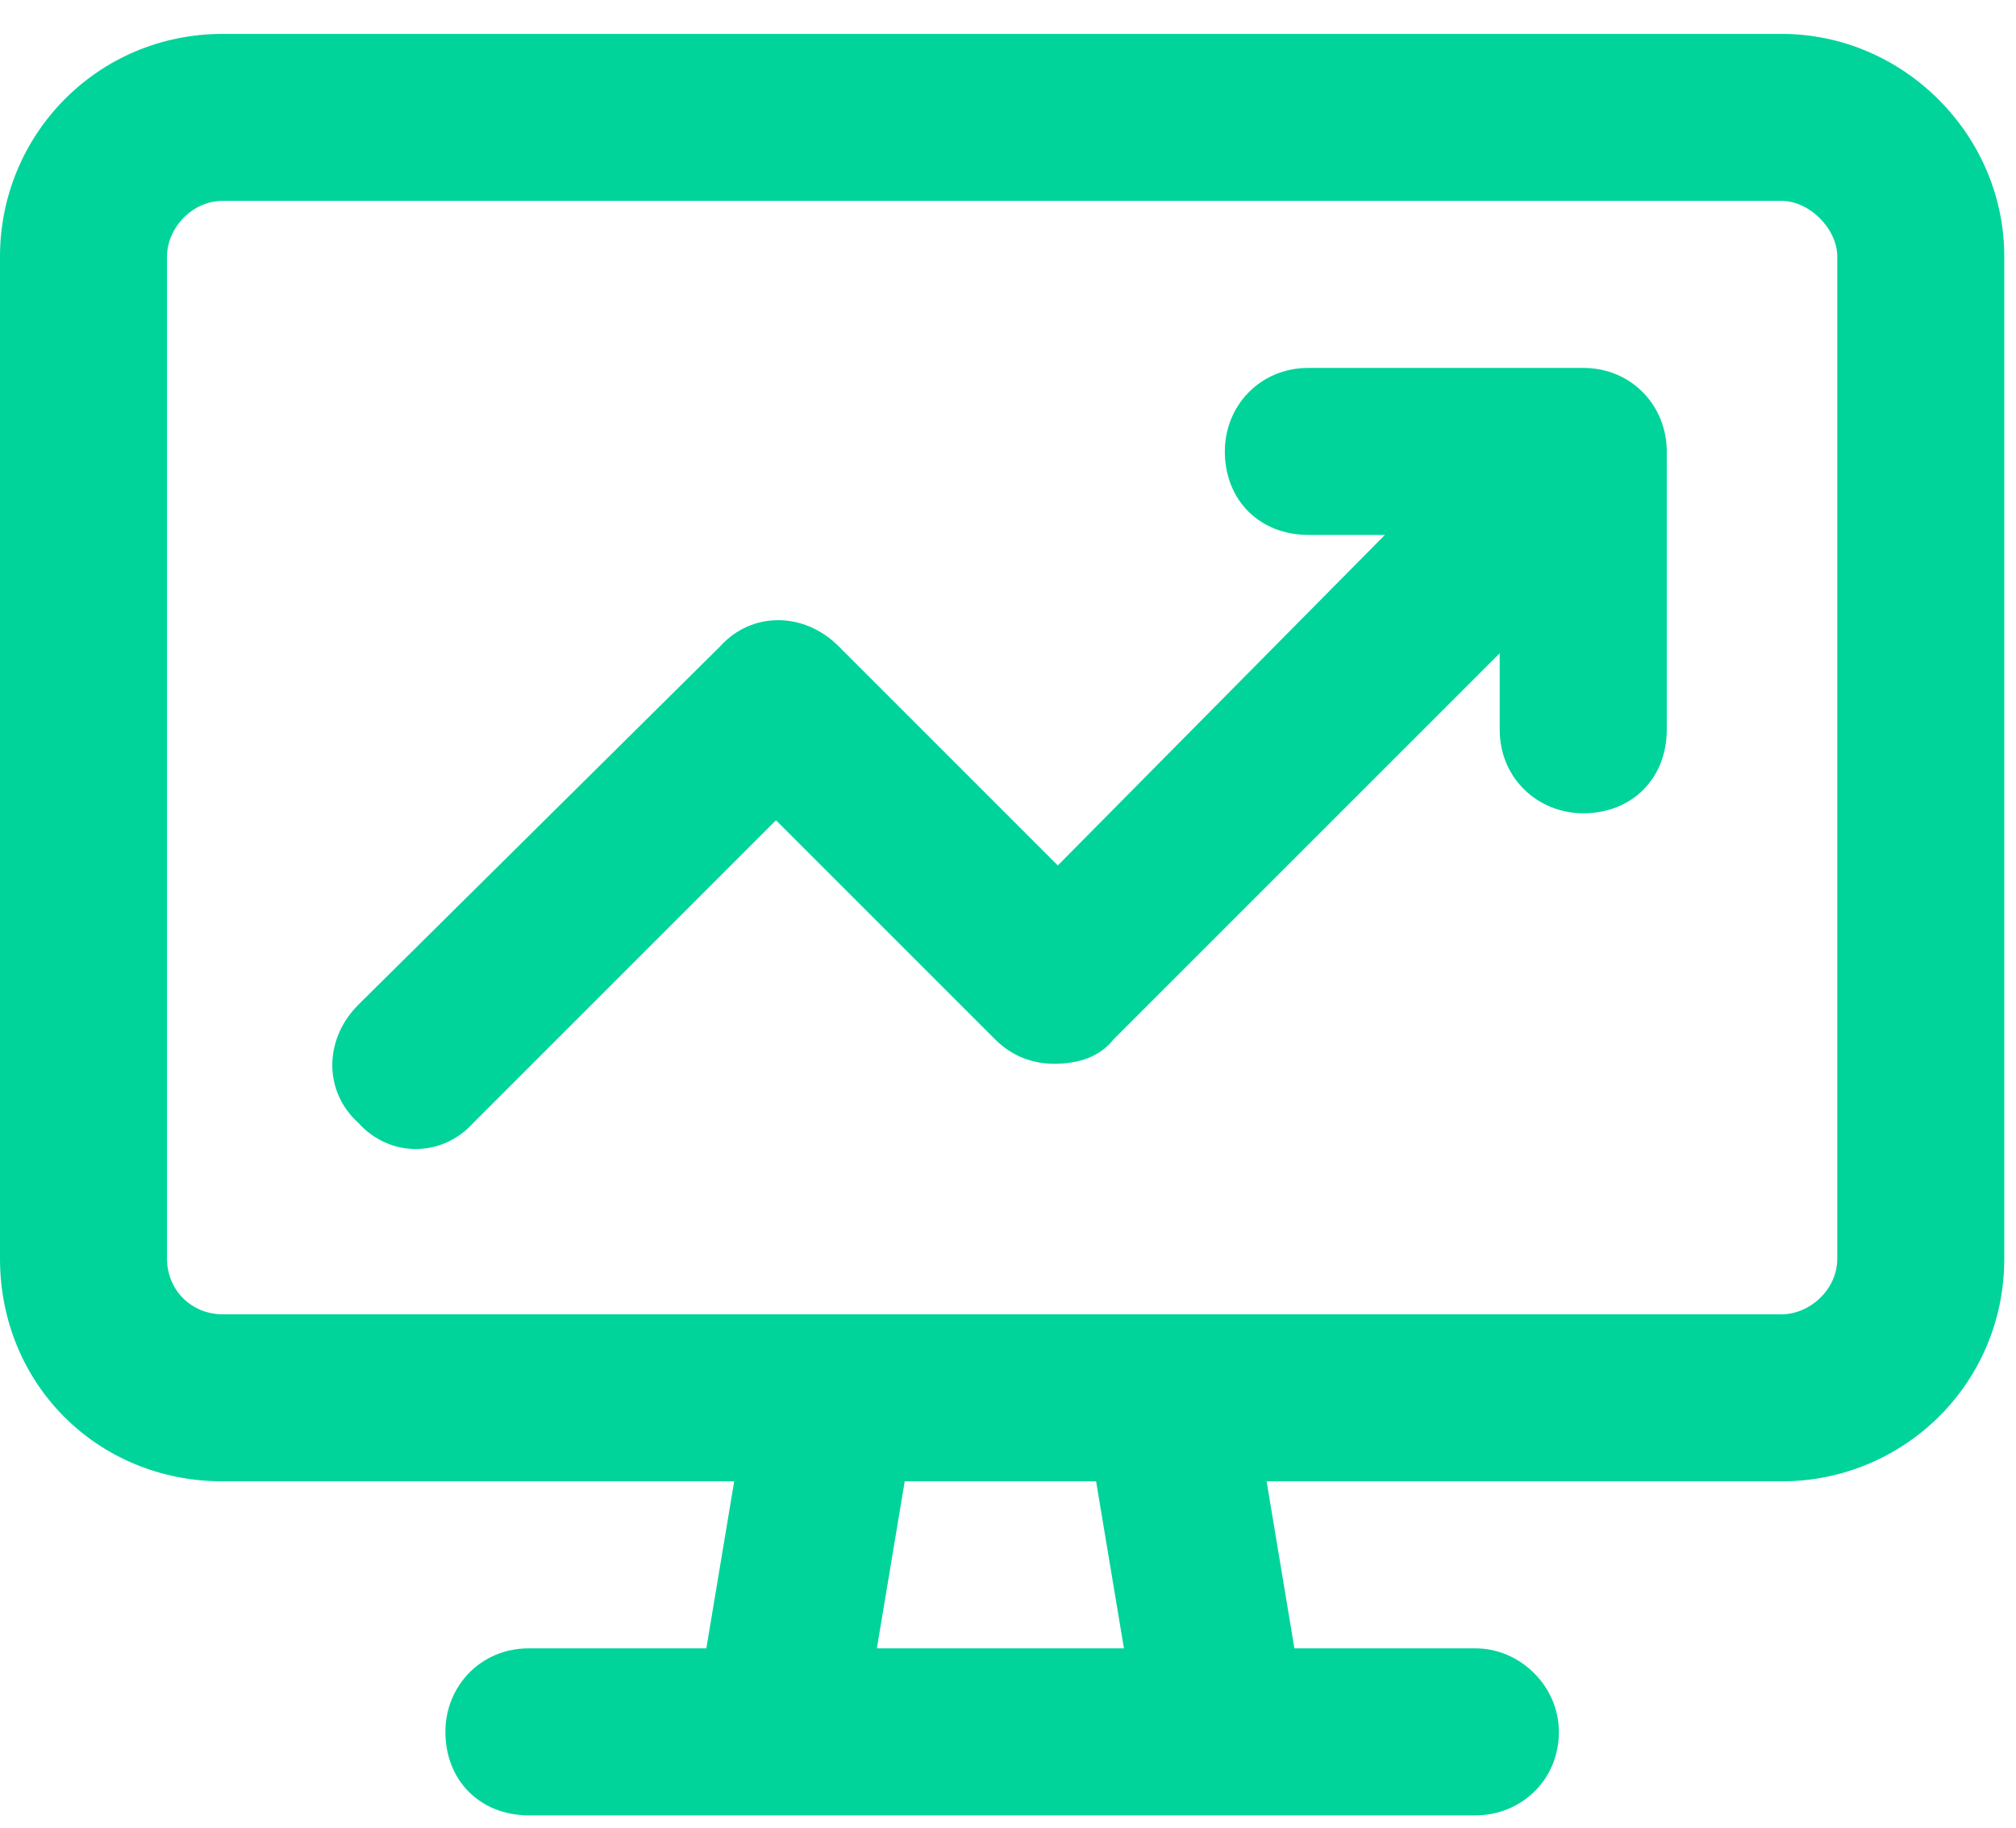 <svg width="43" height="39" viewBox="0 0 43 39" fill="none" xmlns="http://www.w3.org/2000/svg">
<path d="M38 4.285H4.75C4.082 4.285 3.562 4.879 3.562 5.473V26.848C3.562 27.516 4.082 28.035 4.75 28.035H17.738H17.812H24.863H24.938H38C38.594 28.035 39.188 27.516 39.188 26.848V5.473C39.188 4.879 38.594 4.285 38 4.285ZM4.75 31.598C2.078 31.598 0 29.52 0 26.848V5.473C0 2.875 2.078 0.723 4.75 0.723H38C40.598 0.723 42.75 2.875 42.75 5.473V26.848C42.75 29.52 40.598 31.598 38 31.598H27.016L27.609 35.16H31.469C32.434 35.16 33.25 35.977 33.25 36.941C33.25 37.98 32.434 38.723 31.469 38.723H26.125H16.625H11.281C10.242 38.723 9.5 37.98 9.5 36.941C9.5 35.977 10.242 35.16 11.281 35.16H15.066L15.66 31.598H4.75ZM18.703 35.16H23.973L23.379 31.598H19.297L18.703 35.16ZM27.906 7.848H33.77C34.809 7.848 35.551 8.664 35.551 9.629V15.566C35.551 16.605 34.809 17.348 33.77 17.348C32.805 17.348 31.988 16.605 31.988 15.566V13.934L23.75 22.172C23.453 22.543 23.008 22.691 22.488 22.691C22.043 22.691 21.598 22.543 21.227 22.172L16.551 17.496L10.094 23.953C9.426 24.695 8.312 24.695 7.645 23.953C6.902 23.285 6.902 22.172 7.645 21.43L15.363 13.785C16.031 13.043 17.145 13.043 17.887 13.785L22.562 18.461L29.539 11.41H27.906C26.867 11.41 26.125 10.668 26.125 9.629C26.125 8.664 26.867 7.848 27.906 7.848Z" fill="#00d49a"/>
</svg>
